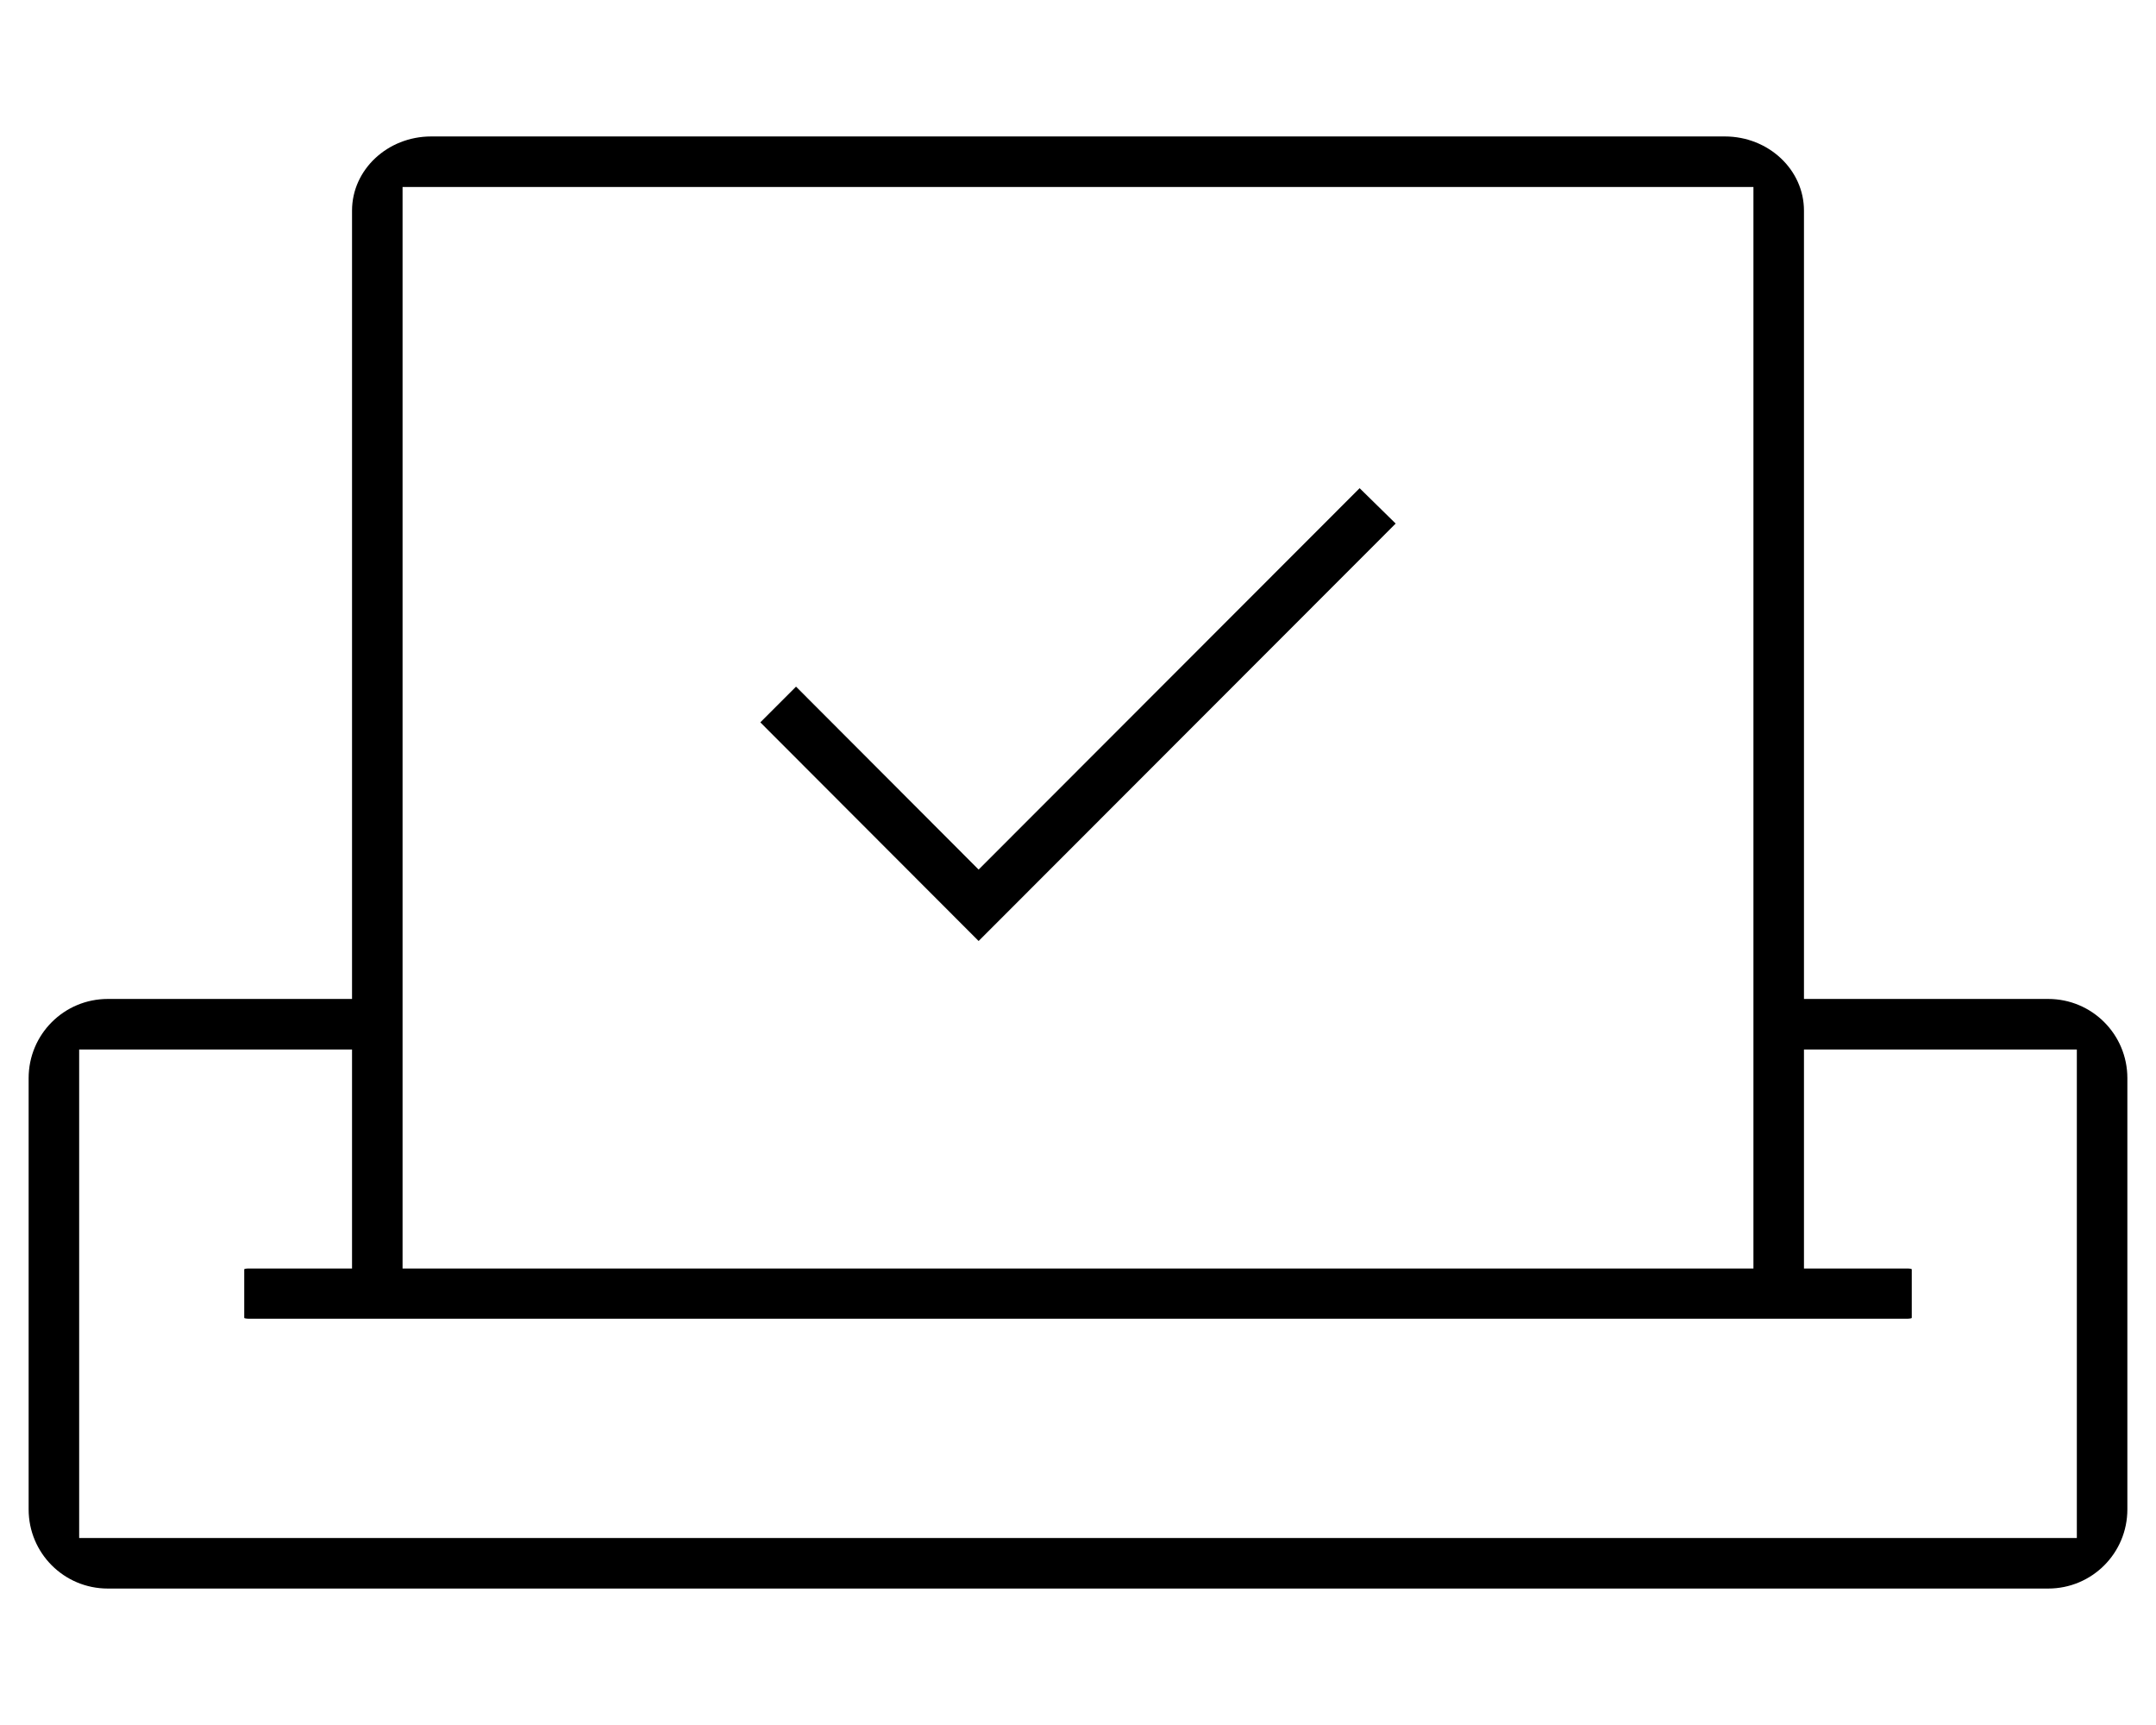 <?xml version="1.0" encoding="utf-8"?>
<!-- Generator: Adobe Illustrator 24.3.0, SVG Export Plug-In . SVG Version: 6.00 Build 0)  -->
<svg version="1.1" id="Vrstva_1" focusable="false" xmlns="http://www.w3.org/2000/svg" xmlns:xlink="http://www.w3.org/1999/xlink"
	 x="0px" y="0px" viewBox="0 0 640 512" style="enable-background:new 0 0 640 512;" xml:space="preserve">
<path d="M32,471.5C19,471.5,8.5,461,8.5,448V320c0-13,10.5-23.5,23.5-23.5h72.5v-234c0-12.1,10.5-22,23.5-22h384
	c13,0,23.5,9.9,23.5,22v234H608c13,0,23.5,10.5,23.5,23.5v128c0,13-10.5,23.5-23.5,23.5H32z M23.5,456.5h593v-145h-81v65h30.9
	c0.5,0,0.9,0.1,1.1,0.2v14.5c-0.2,0.1-0.6,0.2-1.1,0.2H73.6c-0.5,0-0.9-0.1-1.1-0.2v-14.5c0.2-0.1,0.6-0.2,1.1-0.2h30.9v-65h-81
	V456.5z M119.5,376.5h401v-321h-401V376.5z M225.7,214.4l10.6-10.6l54.2,54.3l113.1-113.2l10.7,10.5L290.5,279.3L225.7,214.4z"/>
</svg>
